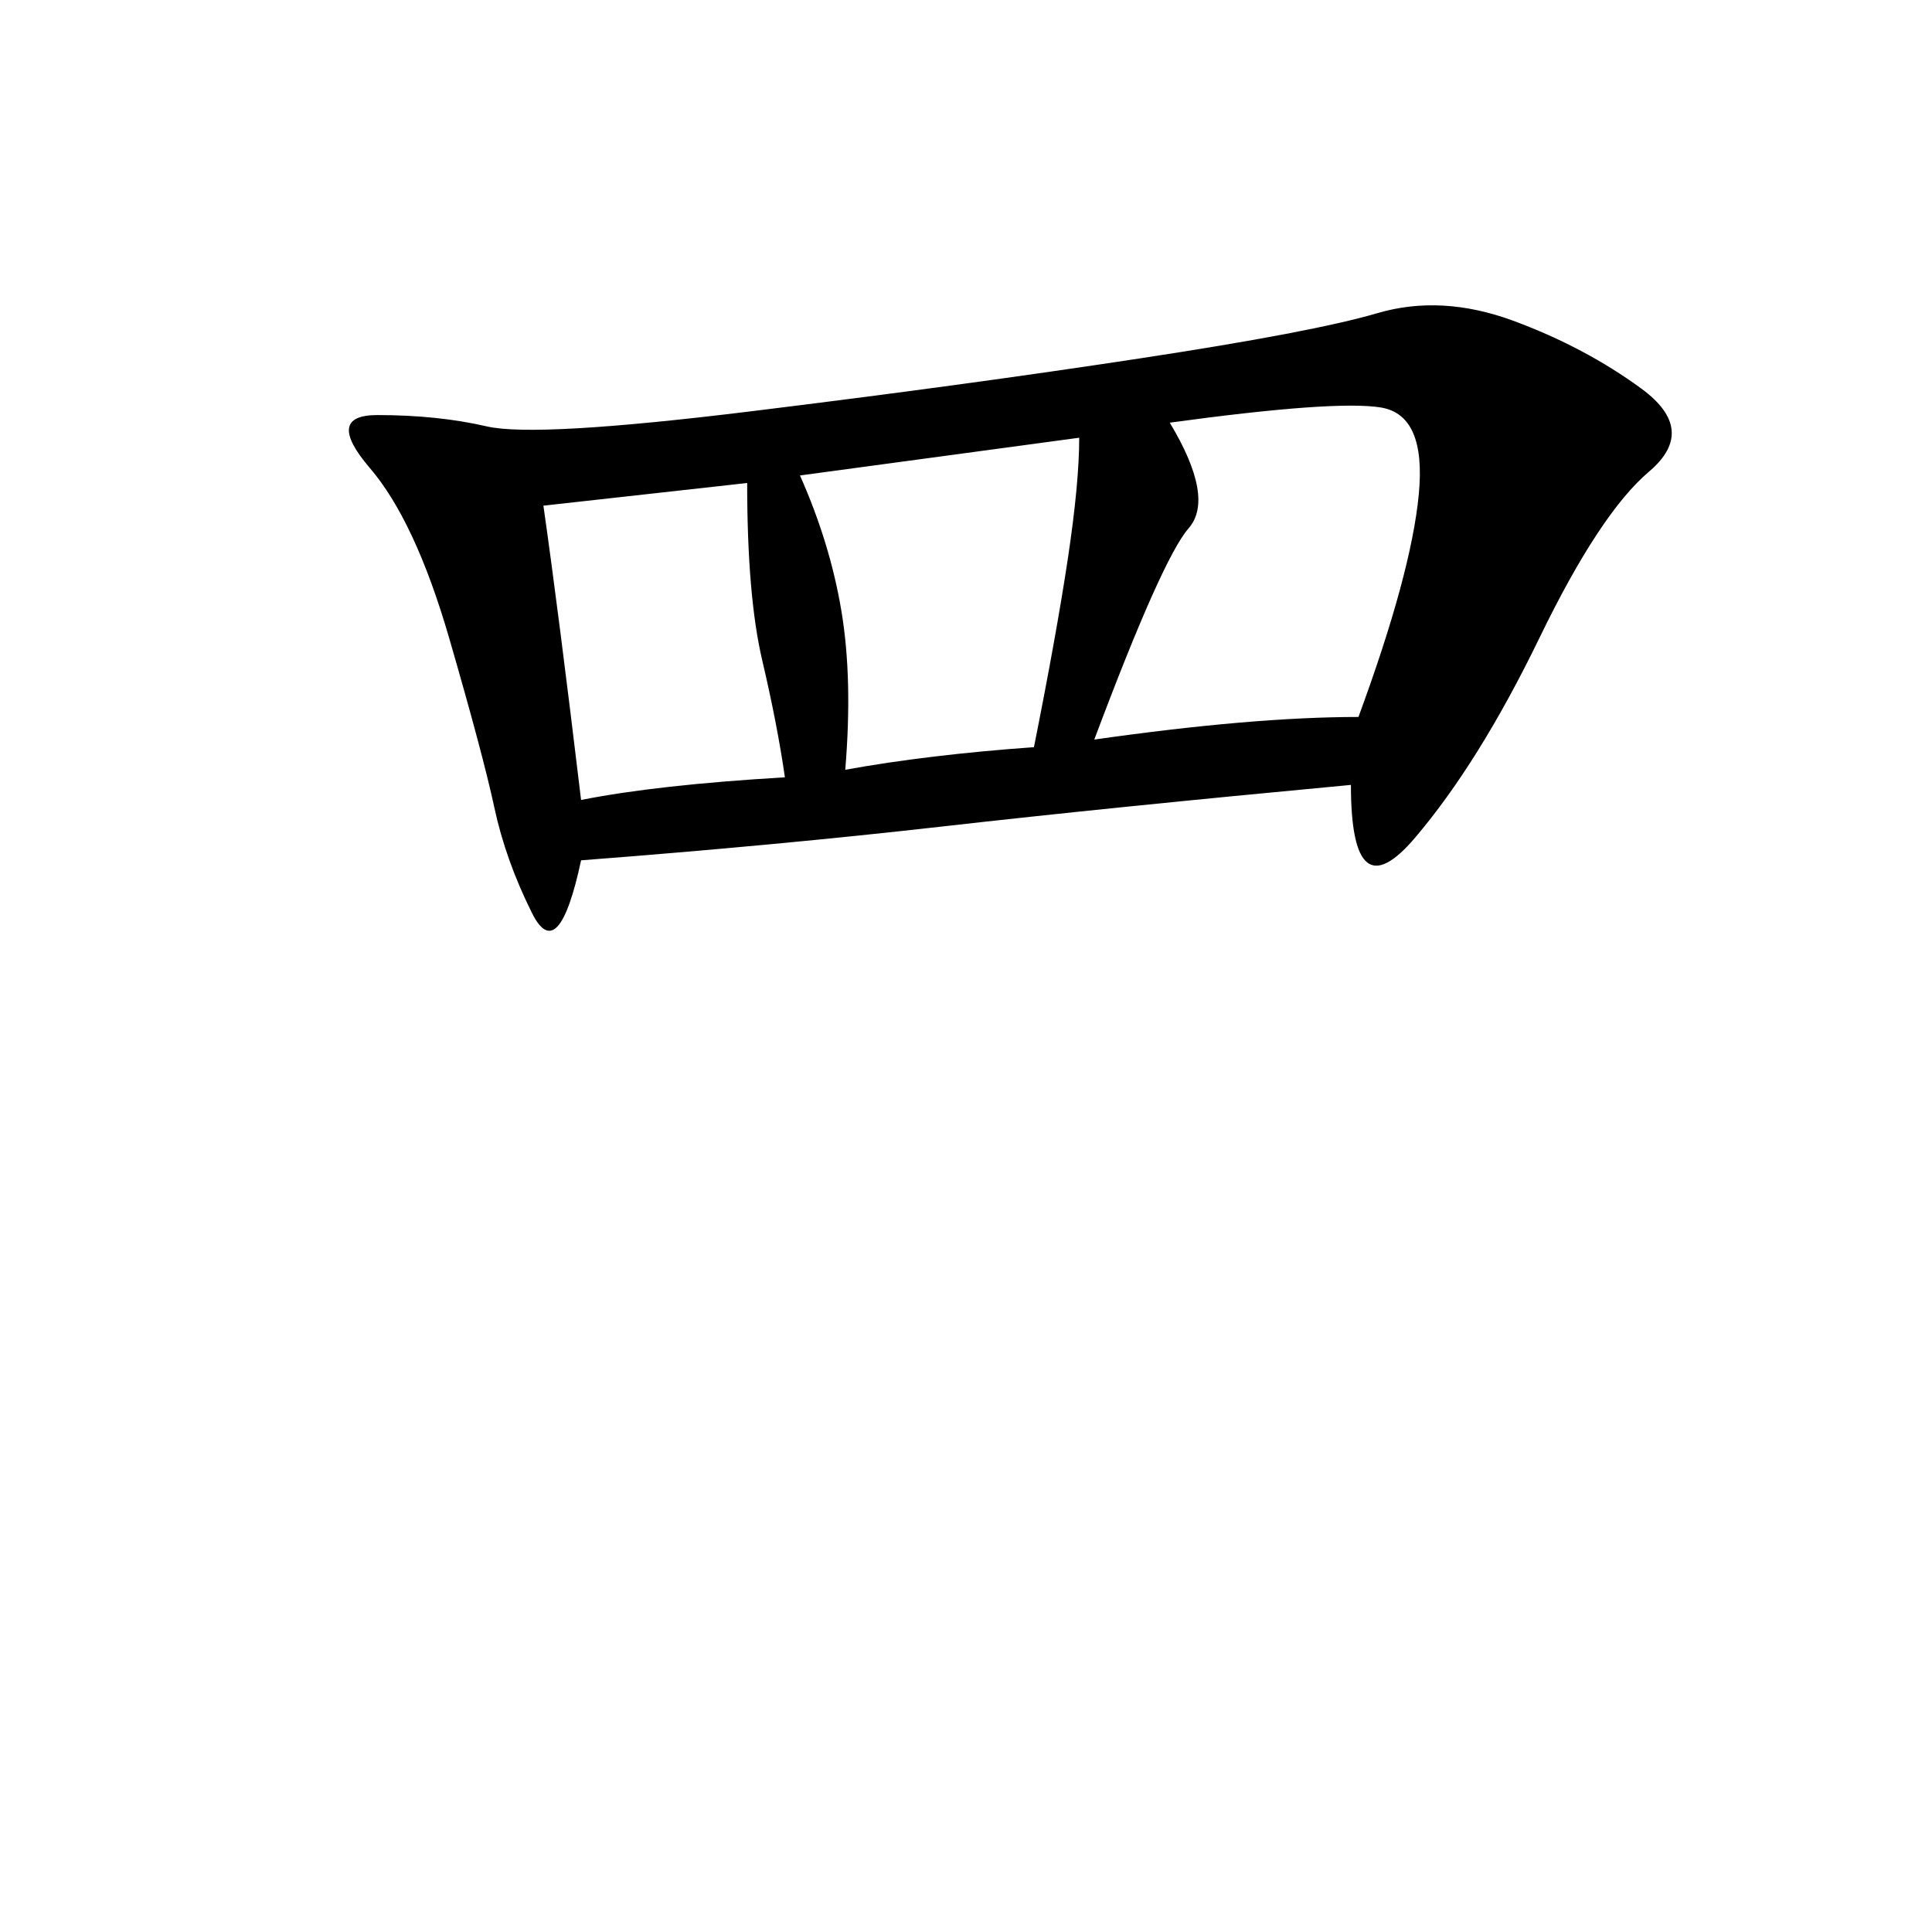 <svg xmlns="http://www.w3.org/2000/svg" xmlns:xlink="http://www.w3.org/1999/xlink" width="300" height="300"><path d="M90.23 133.59Q86.72 150 82.62 141.80Q78.52 133.59 76.76 125.39Q75 117.19 69.73 99.02Q64.45 80.86 57.42 72.66Q50.39 64.45 58.59 64.45L58.59 64.45Q67.97 64.45 75.59 66.21Q83.20 67.97 116.60 63.87Q150 59.77 176.95 55.66Q203.91 51.56 213.87 48.63Q223.83 45.70 234.96 49.80Q246.09 53.91 254.88 60.35Q263.67 66.80 256.05 73.24Q248.44 79.69 239.06 99.02Q229.69 118.36 219.73 130.08Q209.77 141.80 209.77 121.88L209.77 121.88Q172.27 125.39 146.48 128.32Q120.70 131.25 90.23 133.59L90.23 133.59ZM169.92 114.84Q194.53 111.33 210.94 111.33L210.94 111.33Q219.14 89.06 220.31 76.76Q221.48 64.45 214.45 63.28Q207.42 62.11 181.64 65.63L181.64 65.63Q188.67 77.34 184.57 82.03Q180.47 86.72 169.92 114.84L169.92 114.84ZM131.25 119.53Q144.14 117.19 160.55 116.02L160.55 116.02Q164.06 98.44 165.82 86.72Q167.58 75 167.58 67.97L167.58 67.97L124.22 73.83Q128.91 84.38 130.66 94.92Q132.42 105.47 131.25 119.53L131.25 119.53ZM90.23 124.22Q101.95 121.88 121.88 120.70L121.88 120.70Q120.70 112.50 118.36 102.54Q116.02 92.58 116.02 75L116.02 75L84.38 78.52Q86.72 94.92 90.23 124.22L90.23 124.22Z"/></svg>
